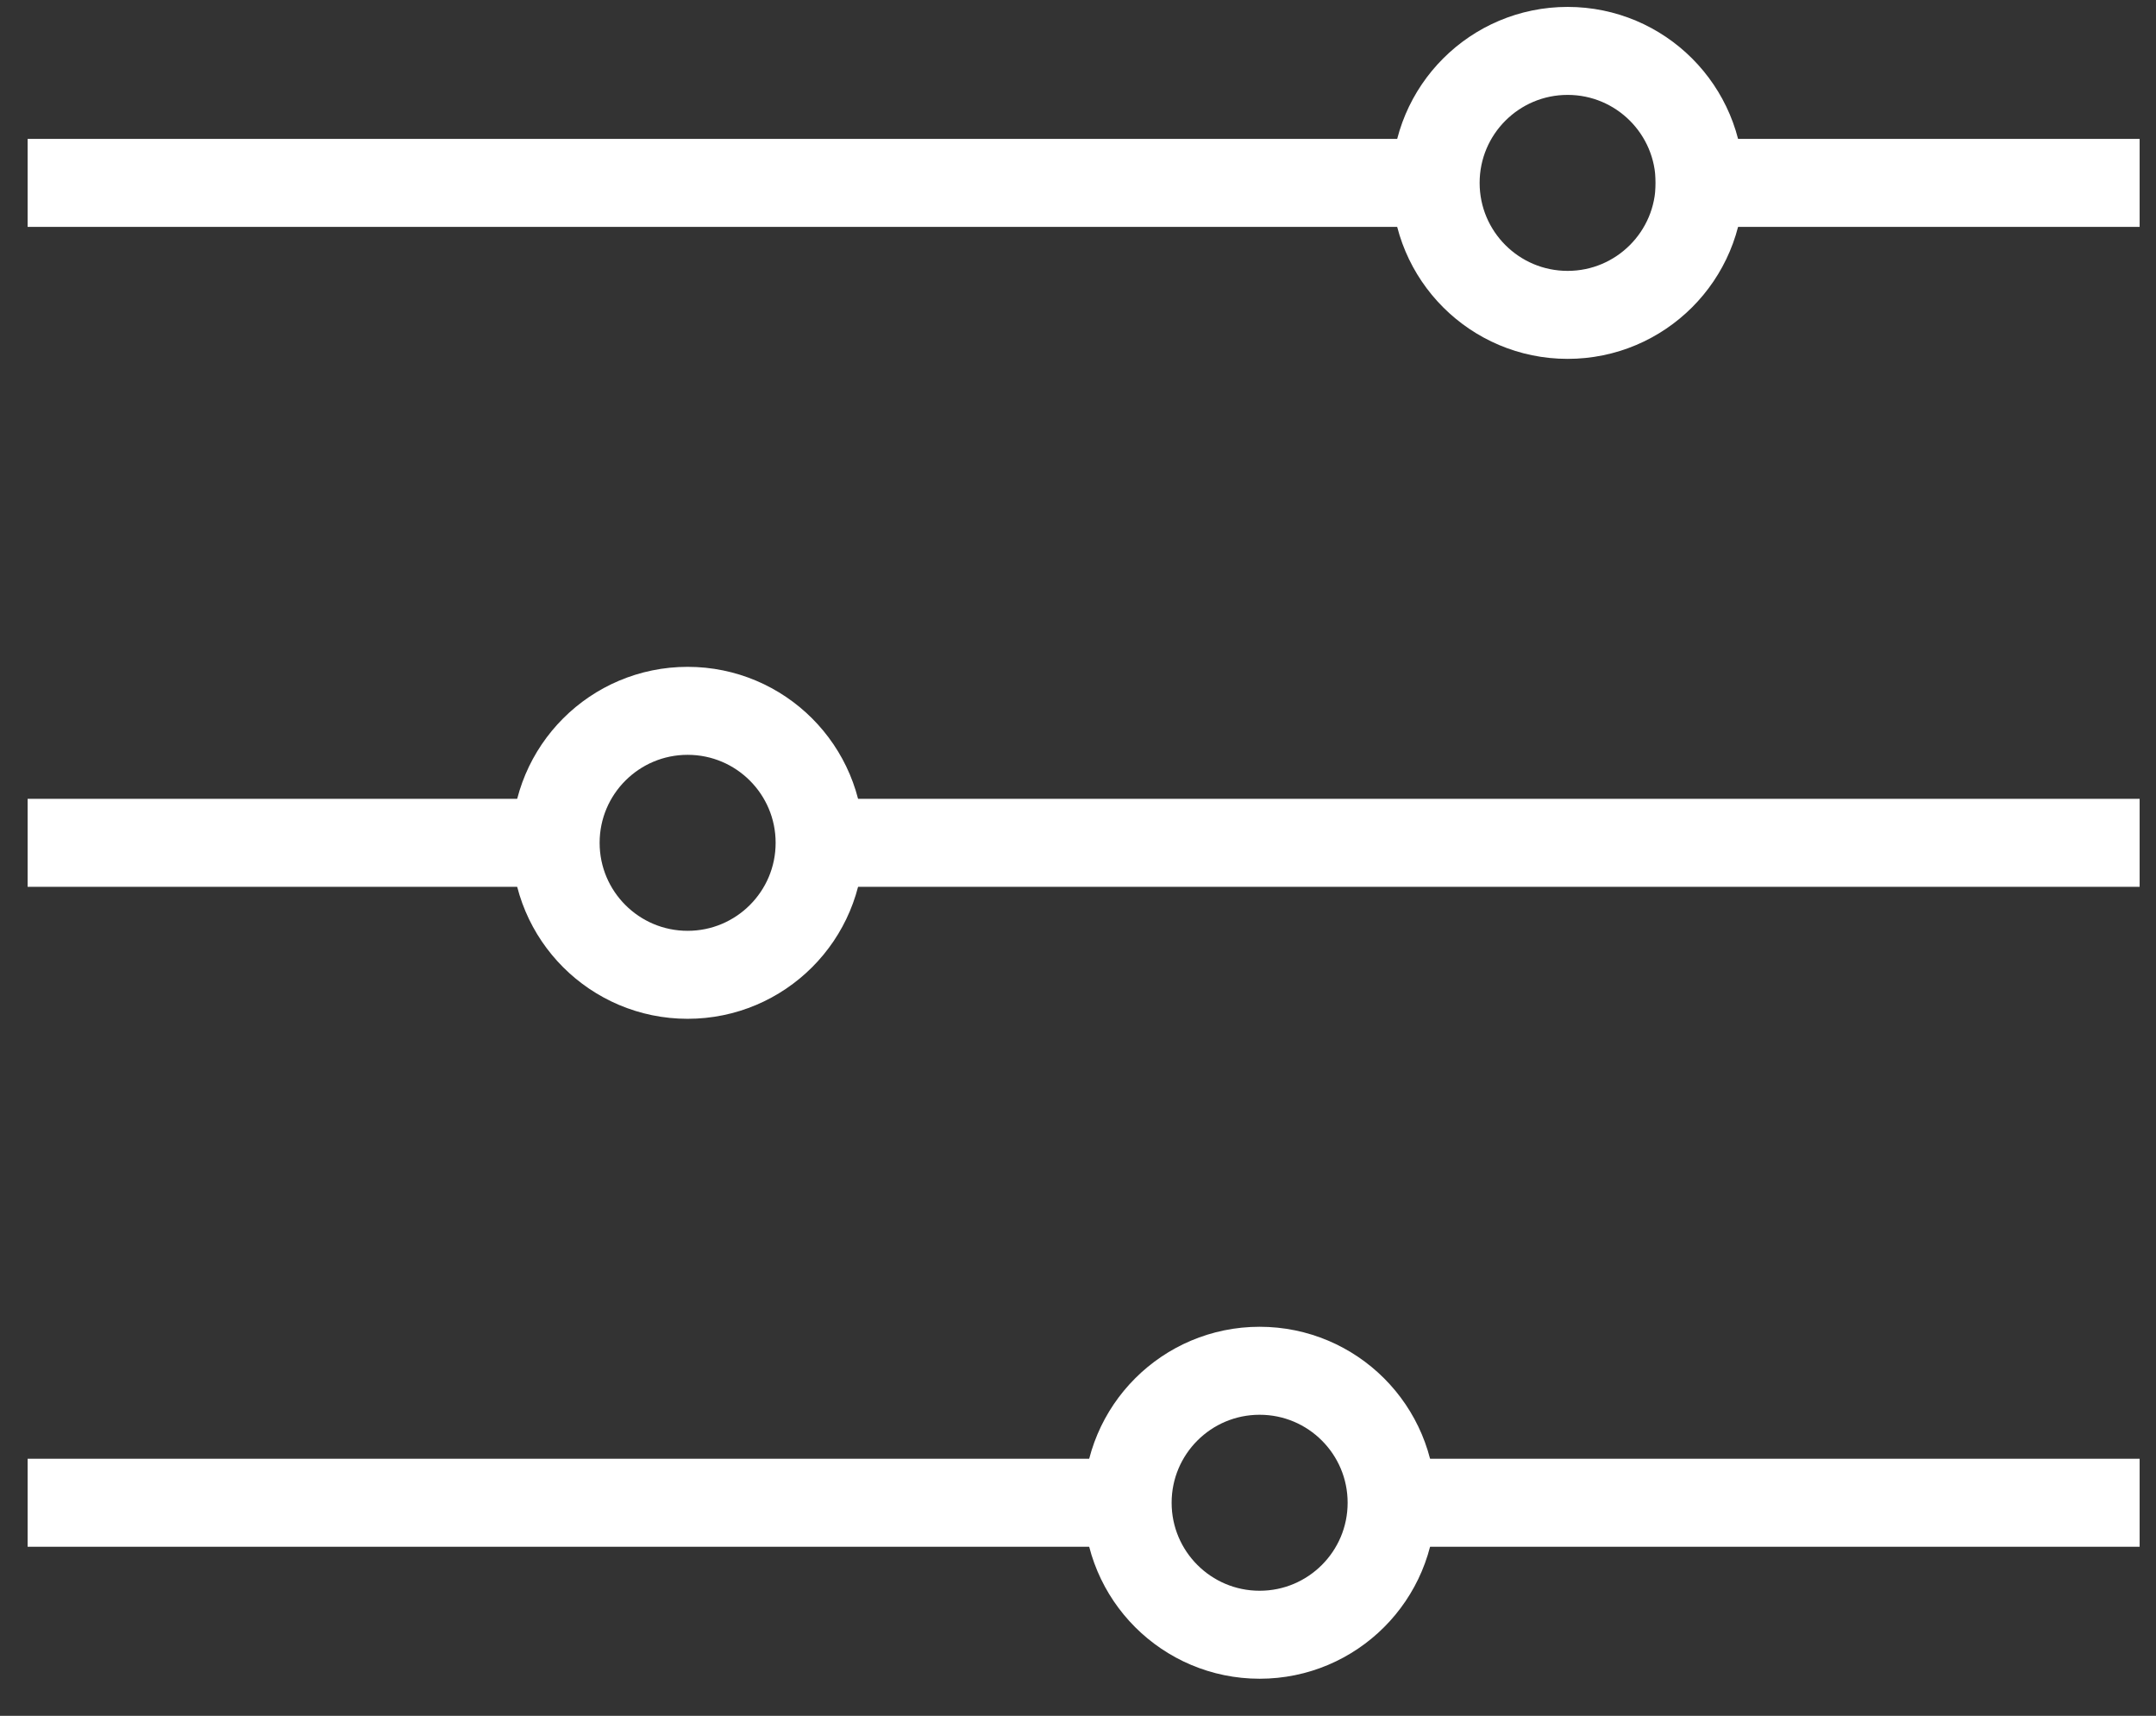 <svg width="49" height="39" viewBox="0 0 49 39" fill="none" xmlns="http://www.w3.org/2000/svg">
<rect x="0" y="0" width="49" height="39" fill="#333333" stroke="none"/>
<line x1="0.628" y1="4.157" x2="32.628" y2="4.157" stroke="white" stroke-width="2"/>
<line x1="37.628" y1="4.157" x2="48.628" y2="4.157" stroke="white" stroke-width="2"/>
<circle cx="35.628" cy="4.157" r="3" stroke="white" stroke-width="2"/>
<line x1="18.628" y1="19.157" x2="48.628" y2="19.157" stroke="white" stroke-width="2"/>
<line x1="0.628" y1="19.157" x2="12.628" y2="19.157" stroke="white" stroke-width="2"/>
<circle cx="15.628" cy="19.157" r="3" stroke="white" stroke-width="2"/>
<line x1="0.628" y1="34.157" x2="25.628" y2="34.157" stroke="white" stroke-width="2"/>
<line x1="31.628" y1="34.157" x2="48.628" y2="34.157" stroke="white" stroke-width="2"/>
<circle cx="28.628" cy="34.157" r="3" stroke="white" stroke-width="2"/>
</svg>
